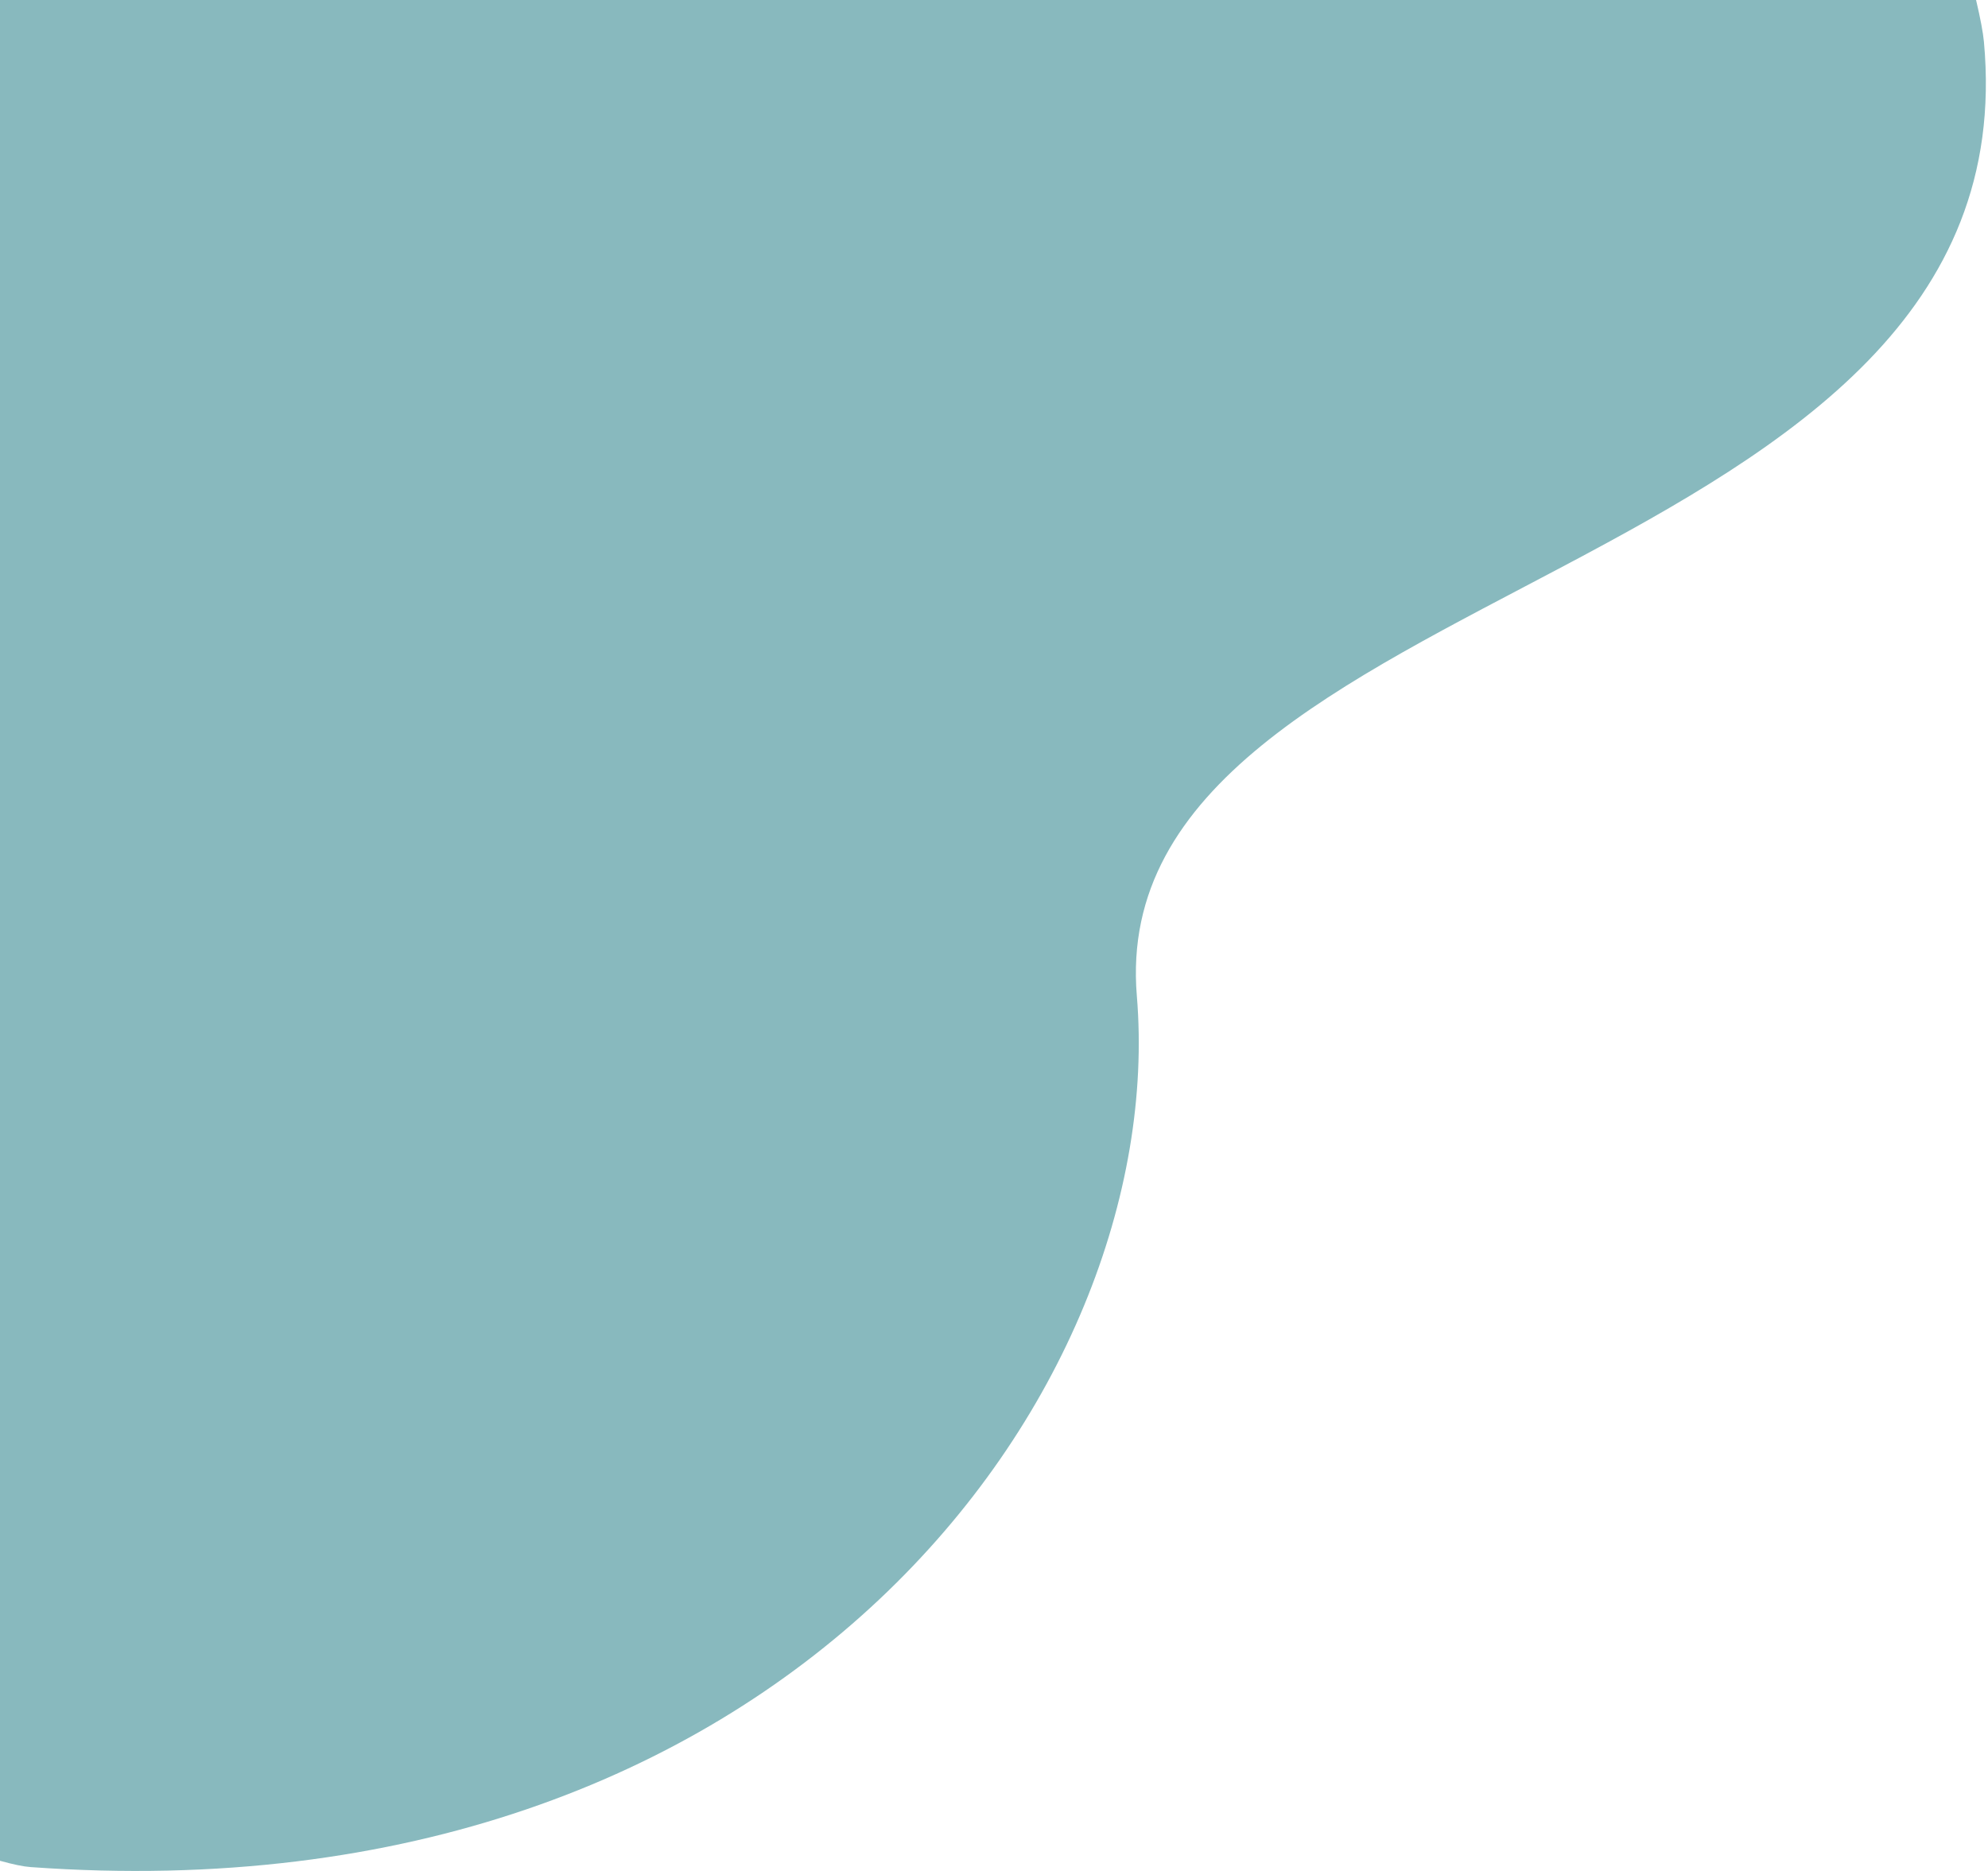 <?xml version="1.0" encoding="UTF-8"?>
<svg width="391px" height="368px" viewBox="0 0 391 368" version="1.1" xmlns="http://www.w3.org/2000/svg" xmlns:xlink="http://www.w3.org/1999/xlink">
    <title>Oval Copy 4</title>
    <g id="Page-1" stroke="none" stroke-width="1" fill="none" fill-rule="evenodd">
        <g id="startpage-desktop" transform="translate(0, -800)" fill="#88B9BE">
            <g id="Background" transform="translate(-0.418, 800)">
                <path d="M0.418,366 C3.027,366.725 5.032,367.138 6.434,367.239 C154.838,377.947 230.454,273.423 224.012,195.877 C217.129,113.033 400.49,115.186 390.615,8.204 C390.448,6.401 389.934,3.666 389.072,0 L0,0 L0.418,366 Z" id="Oval-Copy-4"></path>
            </g>
        </g>
    </g>
</svg>